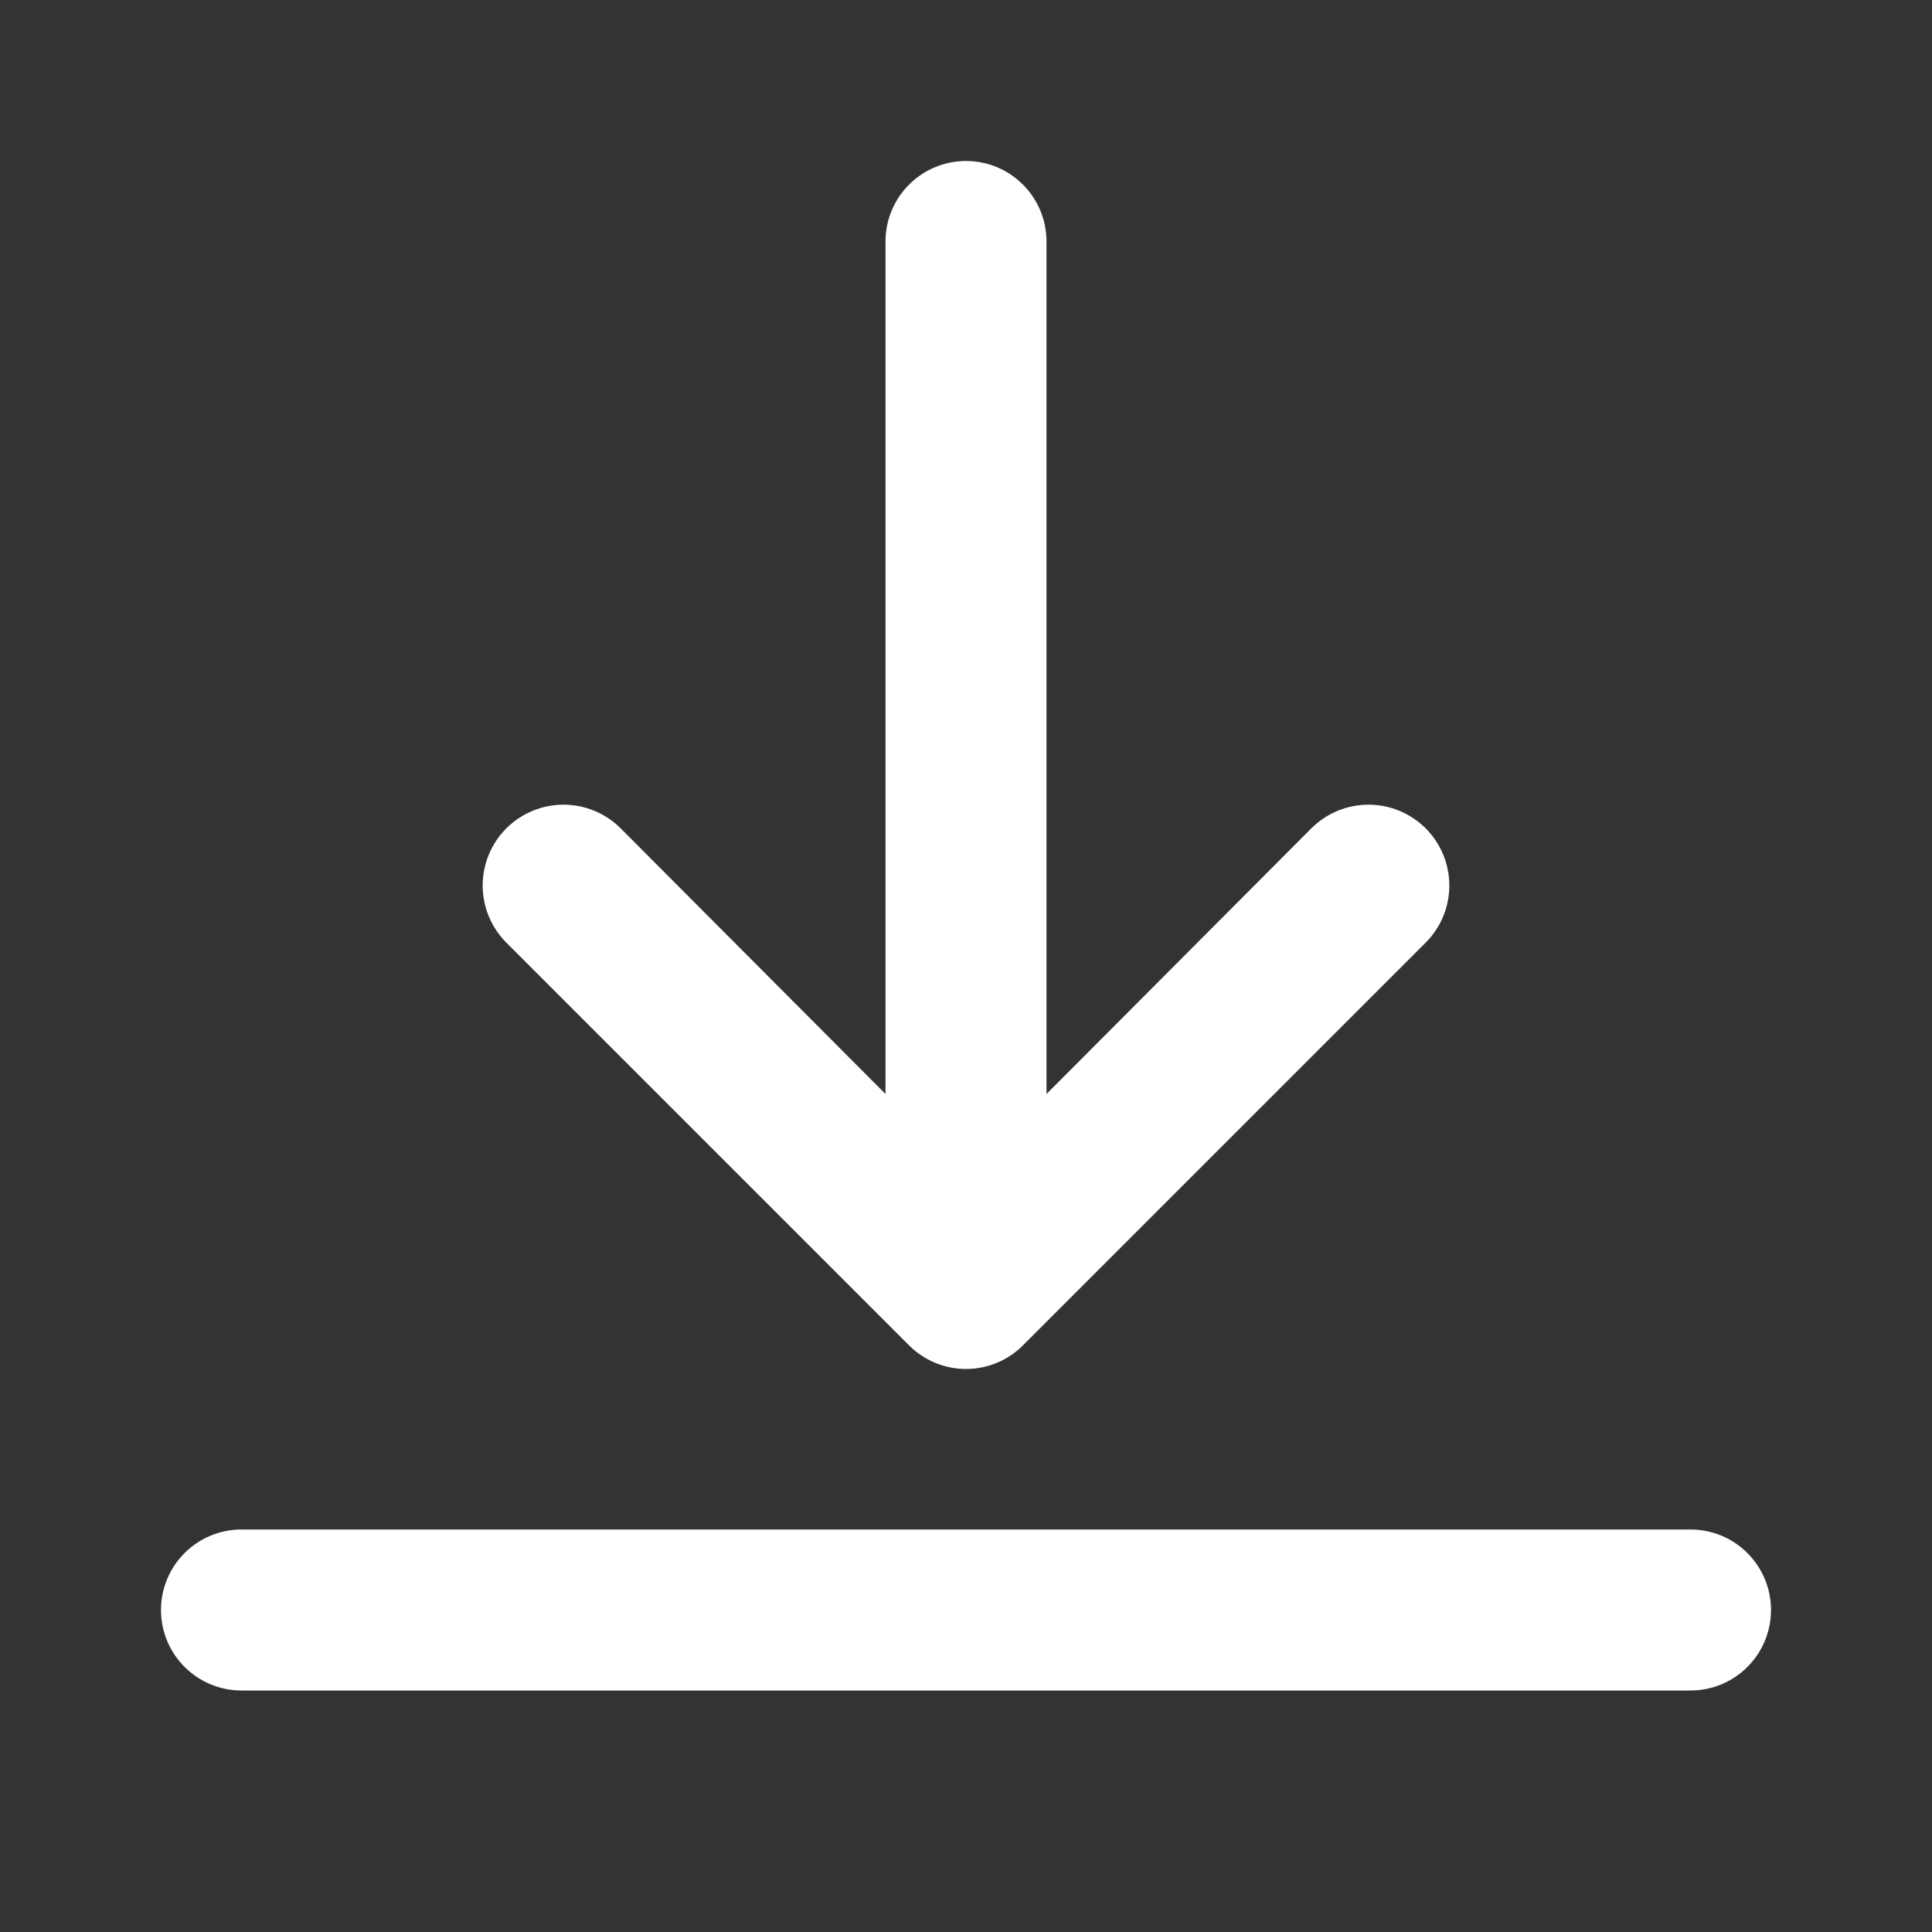 <svg width="24" height="24" viewBox="0 0 24 24" fill="none" xmlns="http://www.w3.org/2000/svg">
<rect x="0" y="0" width="24" height="24" fill="#333333" stroke="none"/>
<path d="M21 19H3C2.735 19 2.48 19.105 2.293 19.293C2.105 19.48 2 19.735 2 20C2 20.265 2.105 20.52 2.293 20.707C2.48 20.895 2.735 21 3 21H21C21.265 21 21.52 20.895 21.707 20.707C21.895 20.52 22 20.265 22 20C22 19.735 21.895 19.48 21.707 19.293C21.52 19.105 21.265 19 21 19Z" fill="white"/>
<path d="M12 2C11.735 2 11.481 2.105 11.293 2.293C11.105 2.48 11 2.735 11 3V13.59L7.71 10.29C7.522 10.102 7.266 9.996 7 9.996C6.734 9.996 6.478 10.102 6.29 10.29C6.102 10.478 5.996 10.734 5.996 11C5.996 11.266 6.102 11.522 6.29 11.71L11.29 16.71C11.383 16.804 11.494 16.878 11.616 16.929C11.738 16.98 11.868 17.006 12 17.006C12.132 17.006 12.263 16.98 12.385 16.929C12.507 16.878 12.617 16.804 12.71 16.71L17.71 11.71C17.803 11.617 17.877 11.506 17.928 11.384C17.978 11.262 18.004 11.132 18.004 11C18.004 10.868 17.978 10.738 17.928 10.616C17.877 10.494 17.803 10.383 17.71 10.29C17.617 10.197 17.506 10.123 17.384 10.072C17.263 10.022 17.132 9.996 17 9.996C16.868 9.996 16.738 10.022 16.616 10.072C16.494 10.123 16.383 10.197 16.29 10.29L13 13.59V3C13 2.735 12.895 2.48 12.707 2.293C12.52 2.105 12.265 2 12 2Z" fill="white"/>
</svg>
